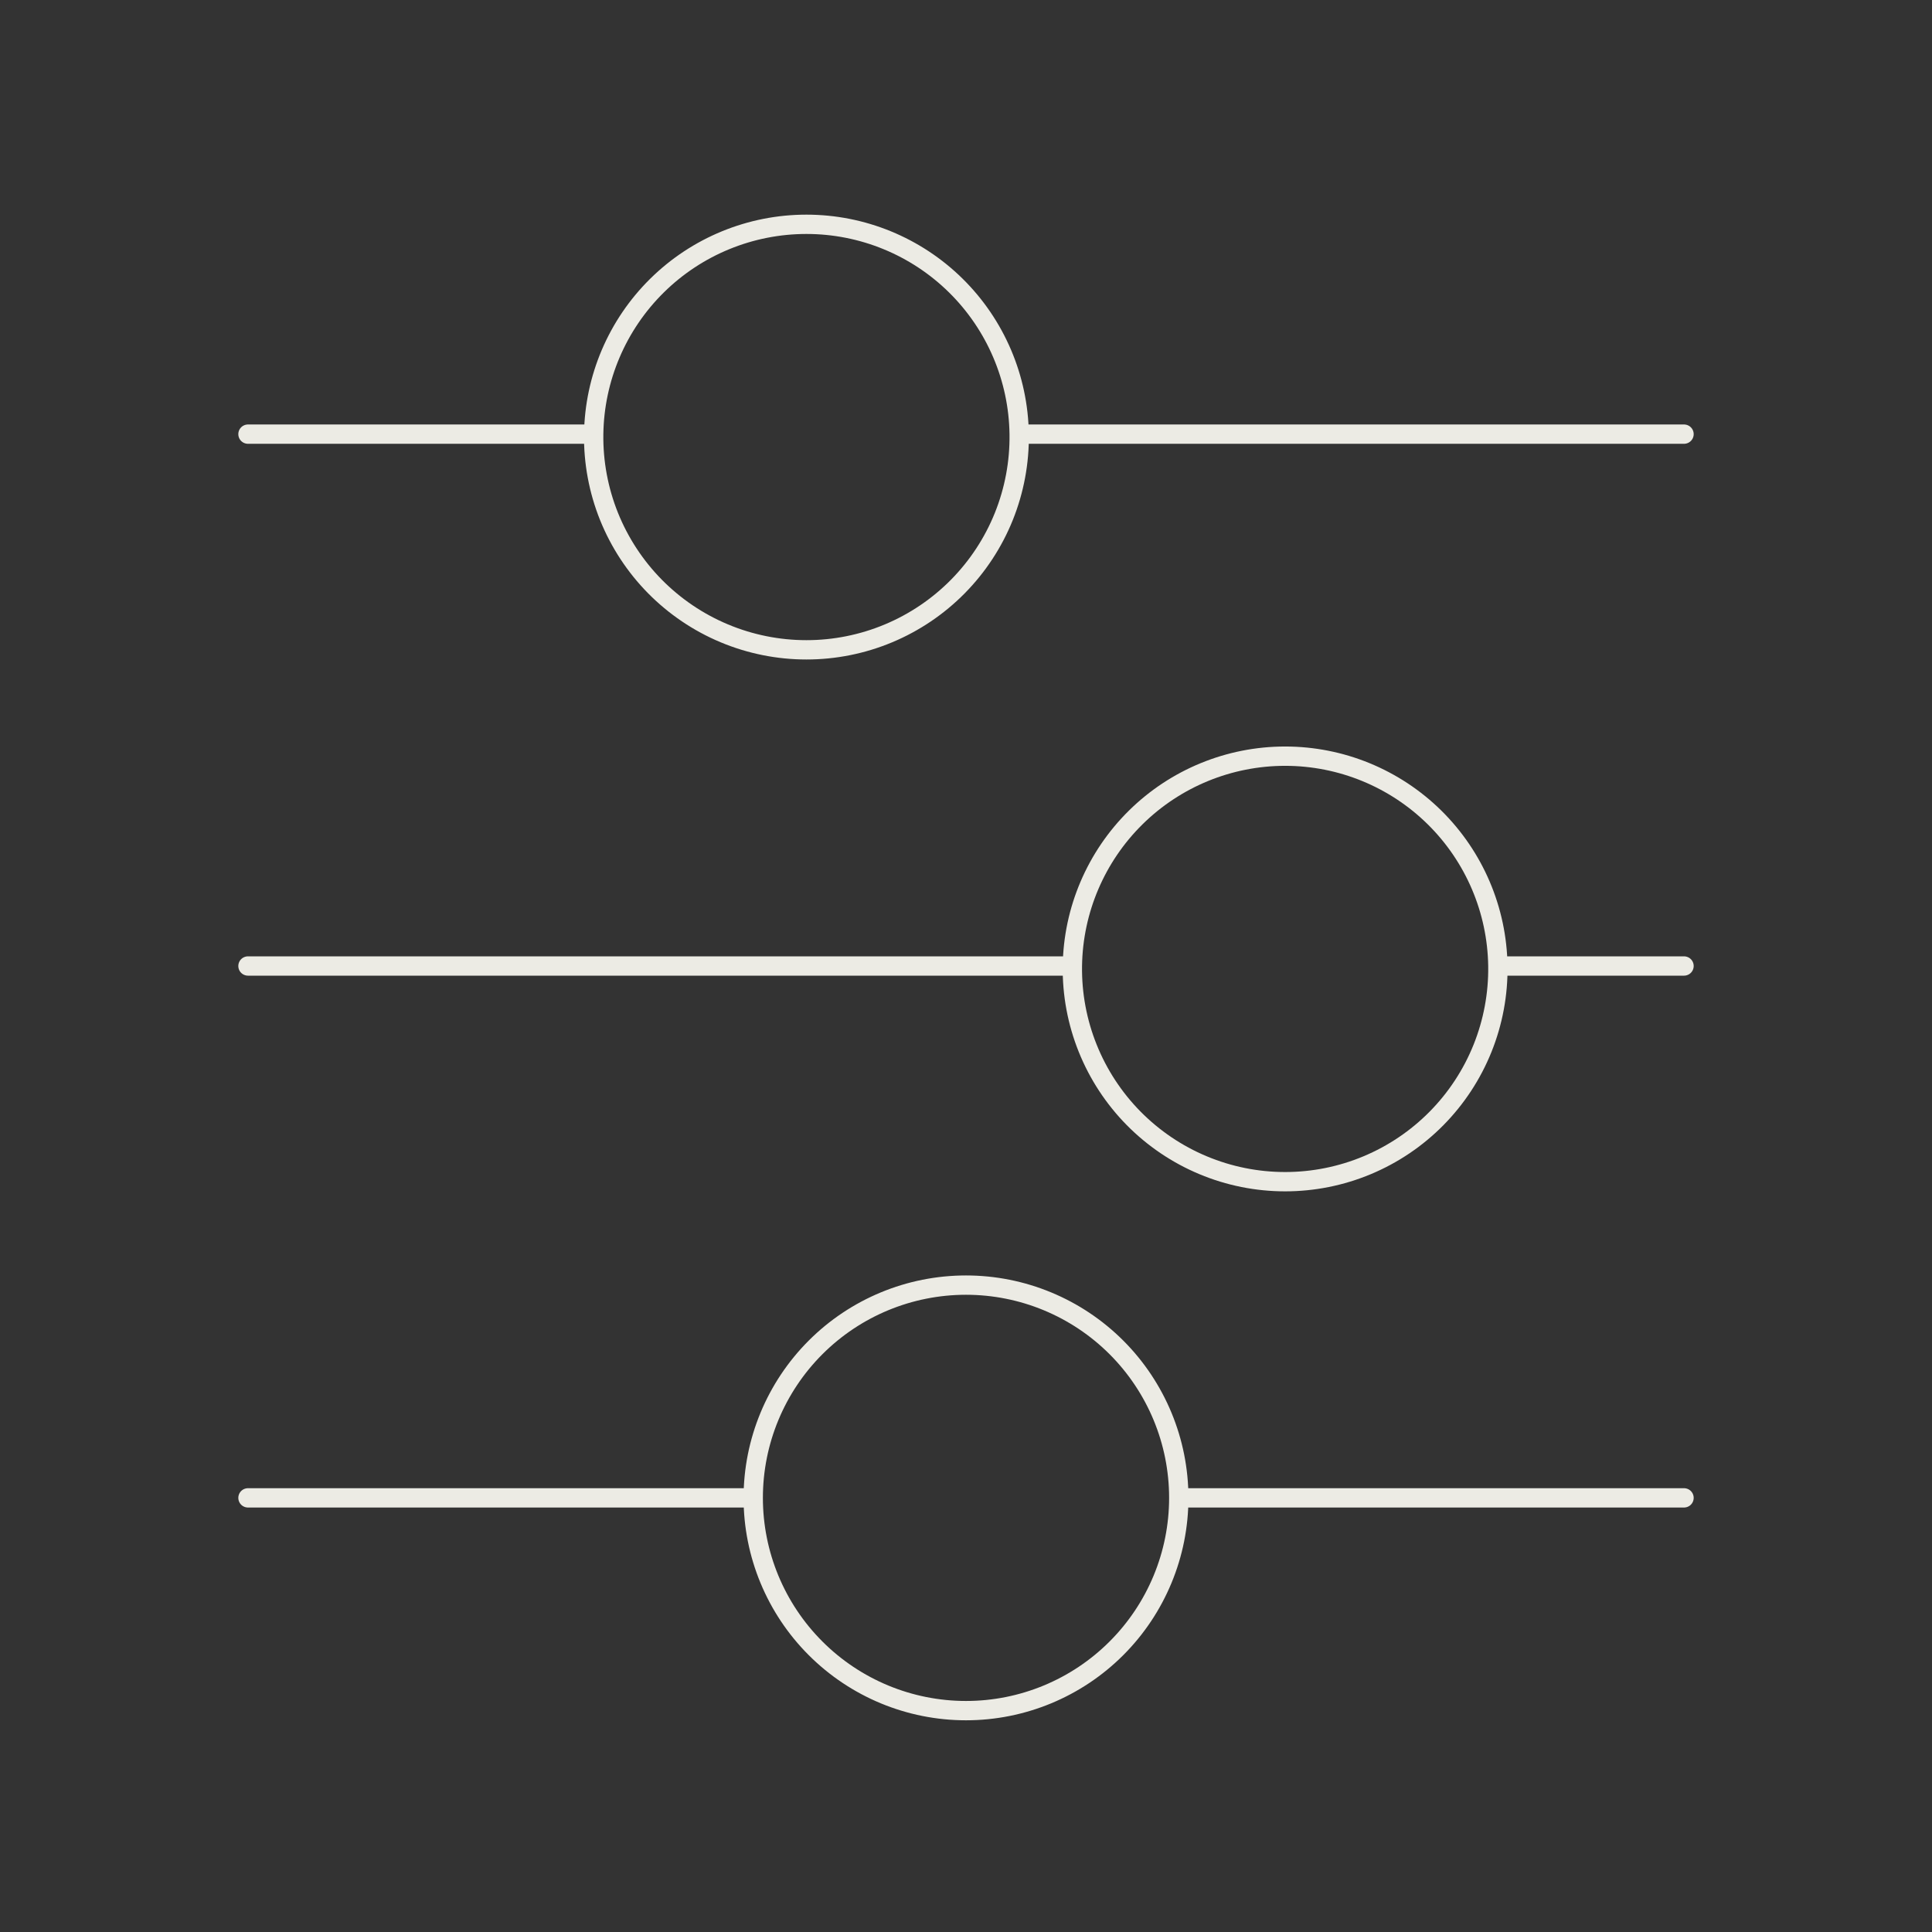 <?xml version="1.0" encoding="UTF-8"?>
<svg xmlns="http://www.w3.org/2000/svg" width="100" height="100" viewBox="0 0 100 100" fill="none">
  <rect x="0" y="0" width="100" height="100" fill="#333333" stroke="none"/>
  <path d="M52.752 22.471C52.772 23.93 52.502 25.378 51.958 26.732C51.413 28.085 50.605 29.317 49.581 30.356C48.556 31.394 47.336 32.219 45.99 32.782C44.644 33.345 43.2 33.635 41.741 33.635C40.282 33.635 38.837 33.345 37.491 32.782C36.145 32.219 34.925 31.394 33.9 30.356C32.876 29.317 32.068 28.085 31.523 26.732C30.979 25.378 30.709 23.93 30.729 22.471M52.752 22.471C52.712 19.577 51.535 16.815 49.474 14.782C47.413 12.749 44.635 11.61 41.741 11.61C38.846 11.61 36.068 12.749 34.007 14.782C31.947 16.815 30.769 19.577 30.729 22.471M52.752 22.471H87.165M30.729 22.471H12.835M77.529 50C77.549 51.459 77.279 52.907 76.735 54.261C76.191 55.614 75.383 56.846 74.358 57.885C73.334 58.923 72.113 59.748 70.767 60.311C69.421 60.874 67.977 61.164 66.518 61.164C65.059 61.164 63.614 60.874 62.269 60.311C60.922 59.748 59.702 58.923 58.677 57.885C57.653 56.846 56.845 55.614 56.301 54.261C55.756 52.907 55.486 51.459 55.506 50M77.529 50C77.489 47.106 76.312 44.344 74.251 42.311C72.19 40.279 69.412 39.139 66.518 39.139C63.623 39.139 60.845 40.279 58.785 42.311C56.724 44.344 55.546 47.106 55.506 50M77.529 50H87.165M55.506 50H12.835M61.013 77.529C61.013 80.45 59.852 83.251 57.787 85.316C55.722 87.382 52.921 88.542 50 88.542C47.079 88.542 44.278 87.382 42.213 85.316C40.148 83.251 38.987 80.45 38.987 77.529M61.013 77.529C61.013 74.609 59.852 71.808 57.787 69.742C55.722 67.677 52.921 66.517 50 66.517C47.079 66.517 44.278 67.677 42.213 69.742C40.148 71.808 38.987 74.609 38.987 77.529M61.013 77.529H87.165M38.987 77.529H12.835" stroke="#ECEBE4" stroke-linecap="round" stroke-linejoin="round"></path>
</svg>
